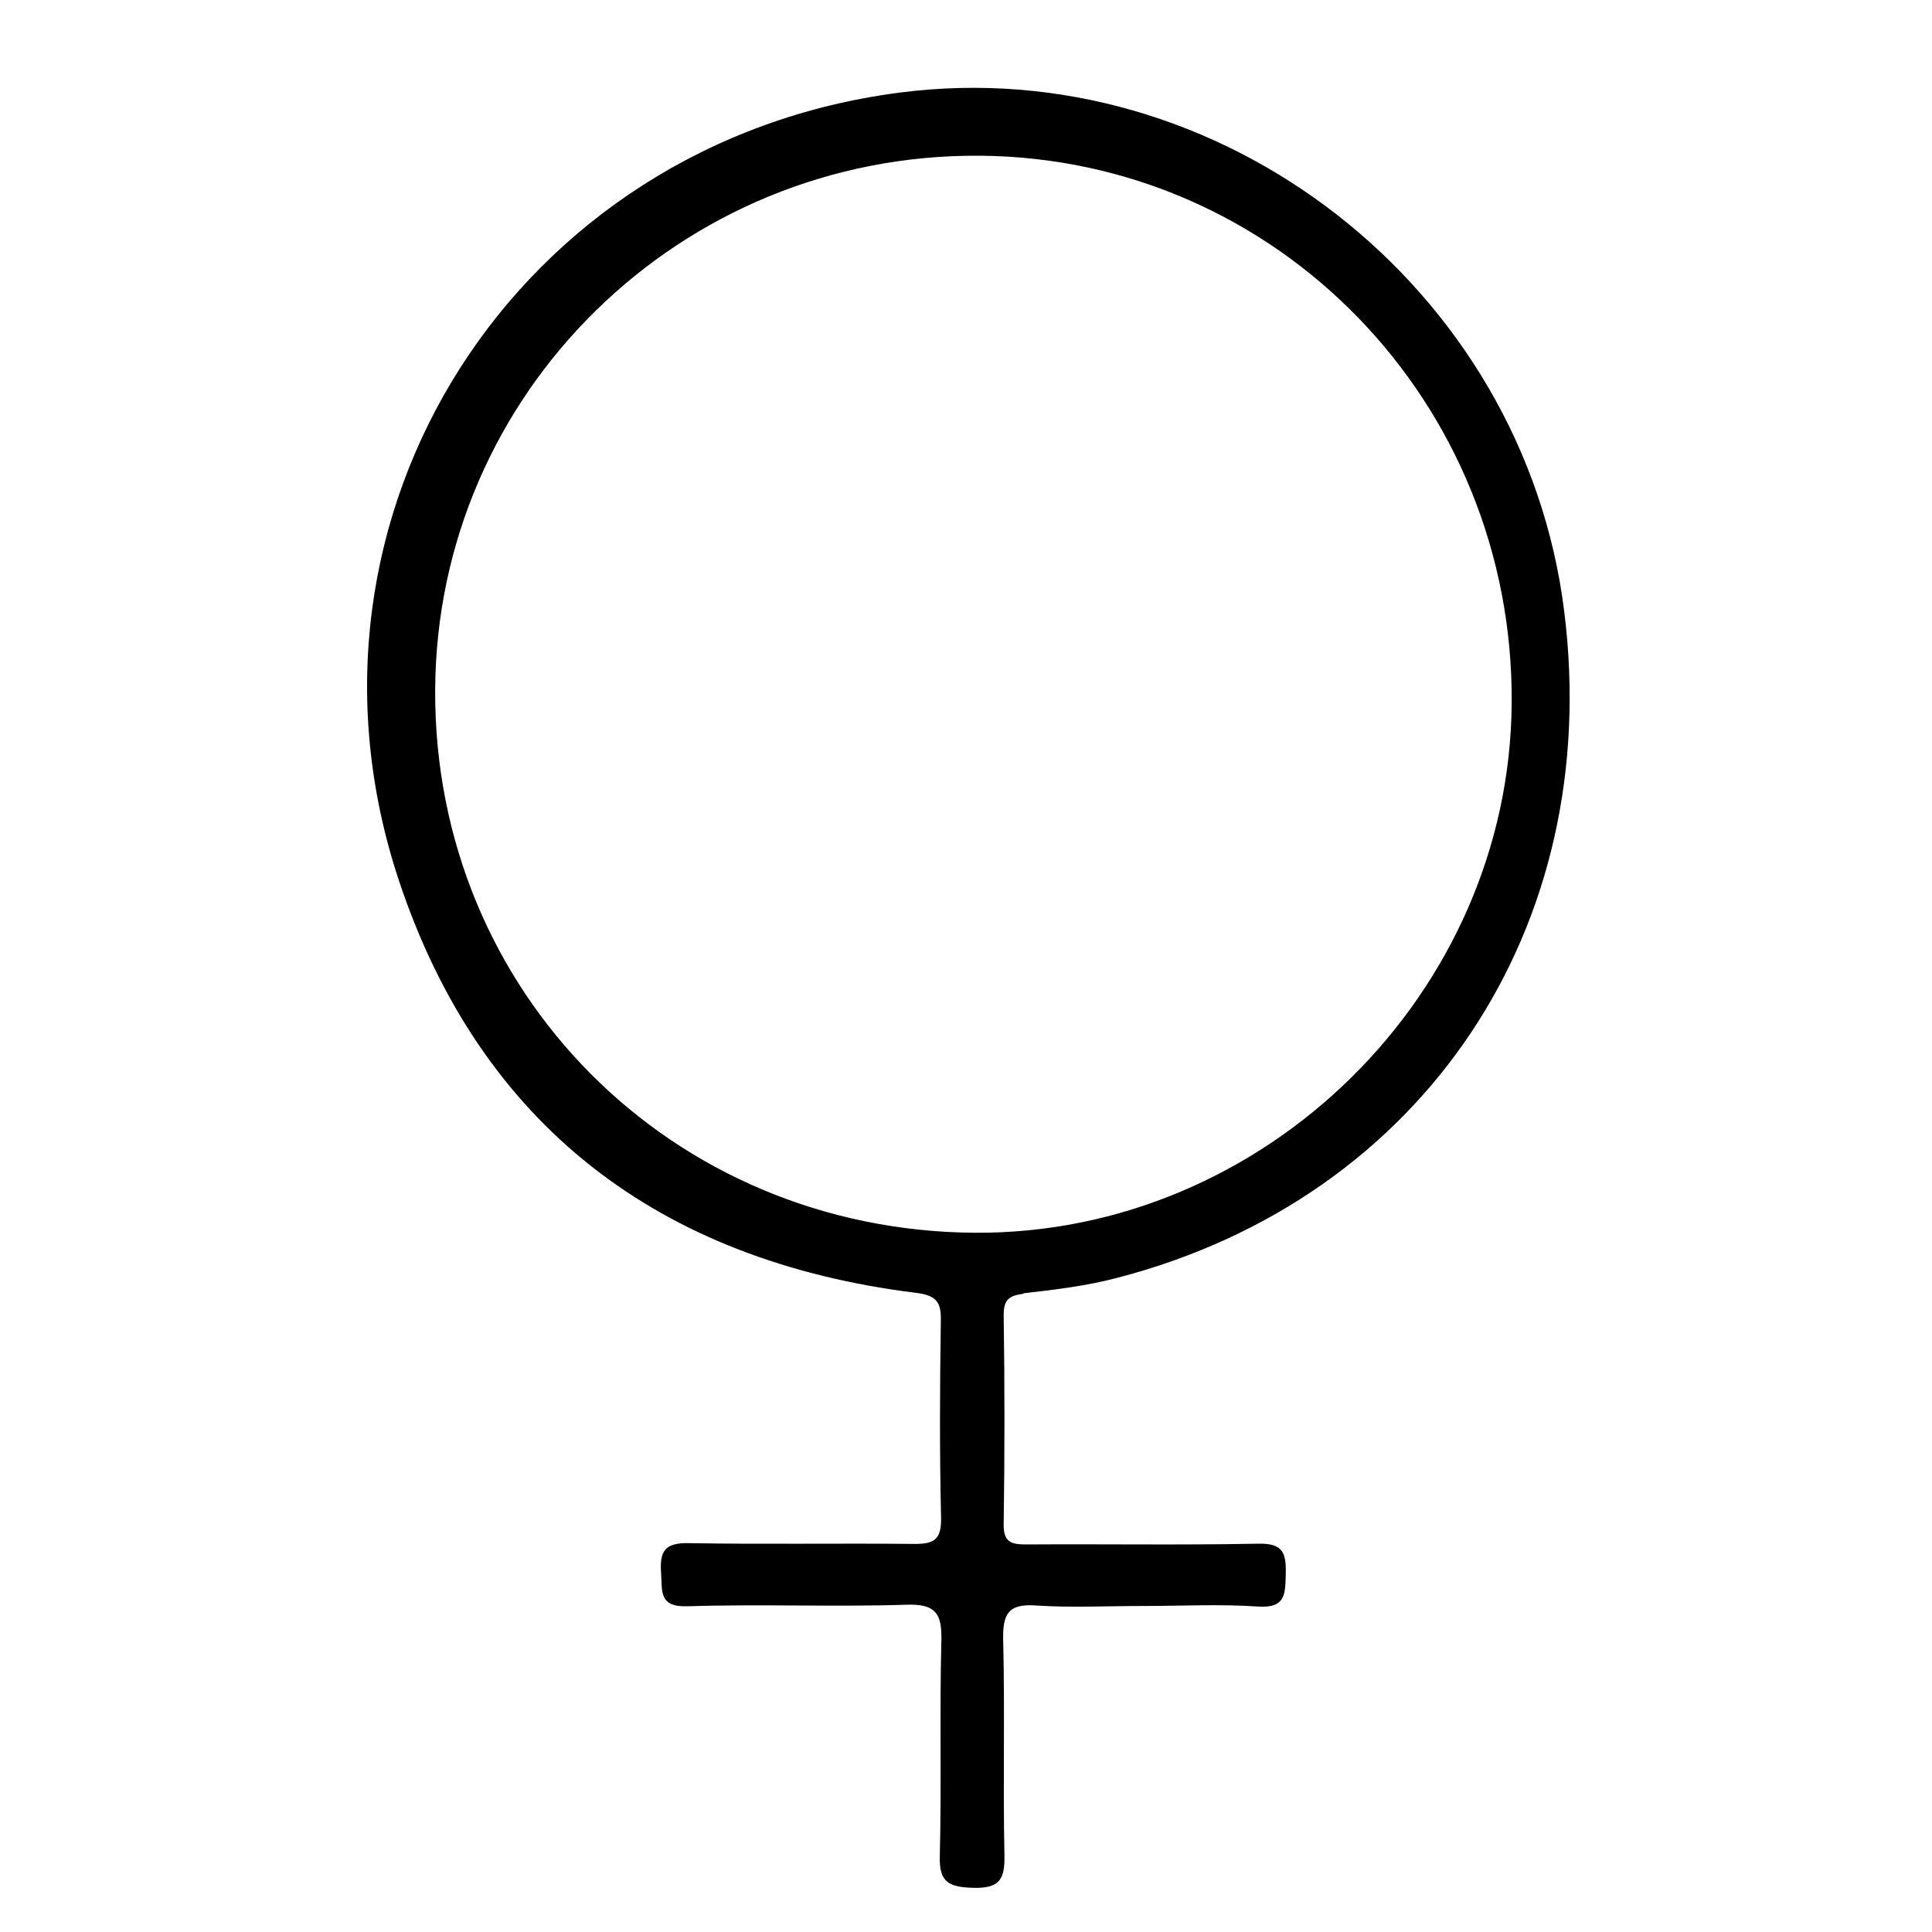 <?xml version="1.0" encoding="UTF-8"?>
<svg width="100px" height="100px" viewBox="0 0 100 100" version="1.1" xmlns="http://www.w3.org/2000/svg" xmlns:xlink="http://www.w3.org/1999/xlink">
    <title>关于我们-esg-Social-57%</title>
    <defs>
        <filter color-interpolation-filters="auto" id="filter-1">
            <feColorMatrix in="SourceGraphic" type="matrix" values="0 0 0 0 0 0 0 0 0 0.475 0 0 0 0 0.753 0 0 0 1 0"></feColorMatrix>
        </filter>
    </defs>
    <g id="页面-1" stroke="none" stroke-width="1" fill="none" fill-rule="evenodd">
        <g id="关于我们-esg-Social" transform="translate(-1551, -2207)">
            <g id="il-icon-female" transform="translate(1551, 2207)" filter="url(#filter-1)">
                <g transform="translate(19, 4.546)">
                    <path d="M33.977,62.394 C35.63,62.207 37.284,62.007 38.884,61.58 C54.684,57.447 64.017,43.487 61.964,27.1 C59.884,10.34 44.177,-1.913 27.564,0.247 C7.764,2.807 -4.663,22.1 1.657,41.06 C5.884,53.727 15.137,60.714 28.377,62.367 C29.484,62.5 29.724,62.847 29.697,63.86 C29.644,67.247 29.63,70.634 29.71,74.007 C29.737,75.18 29.31,75.38 28.284,75.367 C24.404,75.327 20.524,75.394 16.644,75.327 C15.417,75.3 15.137,75.74 15.217,76.86 C15.284,77.82 15.084,78.647 16.604,78.594 C20.377,78.474 24.15,78.634 27.91,78.514 C29.444,78.46 29.764,78.98 29.724,80.394 C29.63,84.114 29.737,87.834 29.644,91.54 C29.604,92.914 30.15,93.127 31.364,93.167 C32.724,93.207 33.017,92.74 32.99,91.487 C32.91,87.767 33.017,84.047 32.924,80.34 C32.897,79.02 33.164,78.447 34.617,78.554 C36.444,78.674 38.27,78.58 40.11,78.58 C42.11,78.58 44.11,78.474 46.097,78.607 C47.564,78.714 47.524,77.94 47.55,76.914 C47.577,75.847 47.417,75.327 46.137,75.354 C42.15,75.434 38.15,75.367 34.164,75.394 C33.39,75.394 32.937,75.327 32.95,74.354 C33.004,70.754 33.004,67.14 32.95,63.527 C32.95,62.727 33.217,62.514 33.977,62.42 L33.977,62.394 Z M31.457,59.261 C15.75,59.154 3.457,46.794 3.524,31.18 C3.59,15.794 16.23,3.394 31.724,3.514 C47.084,3.634 59.364,16.274 59.244,31.86 C59.137,46.887 46.47,59.354 31.457,59.261 Z" id="形状" fill="#000000" fill-rule="nonzero"></path>
                </g>
            </g>
        </g>
    </g>
</svg>